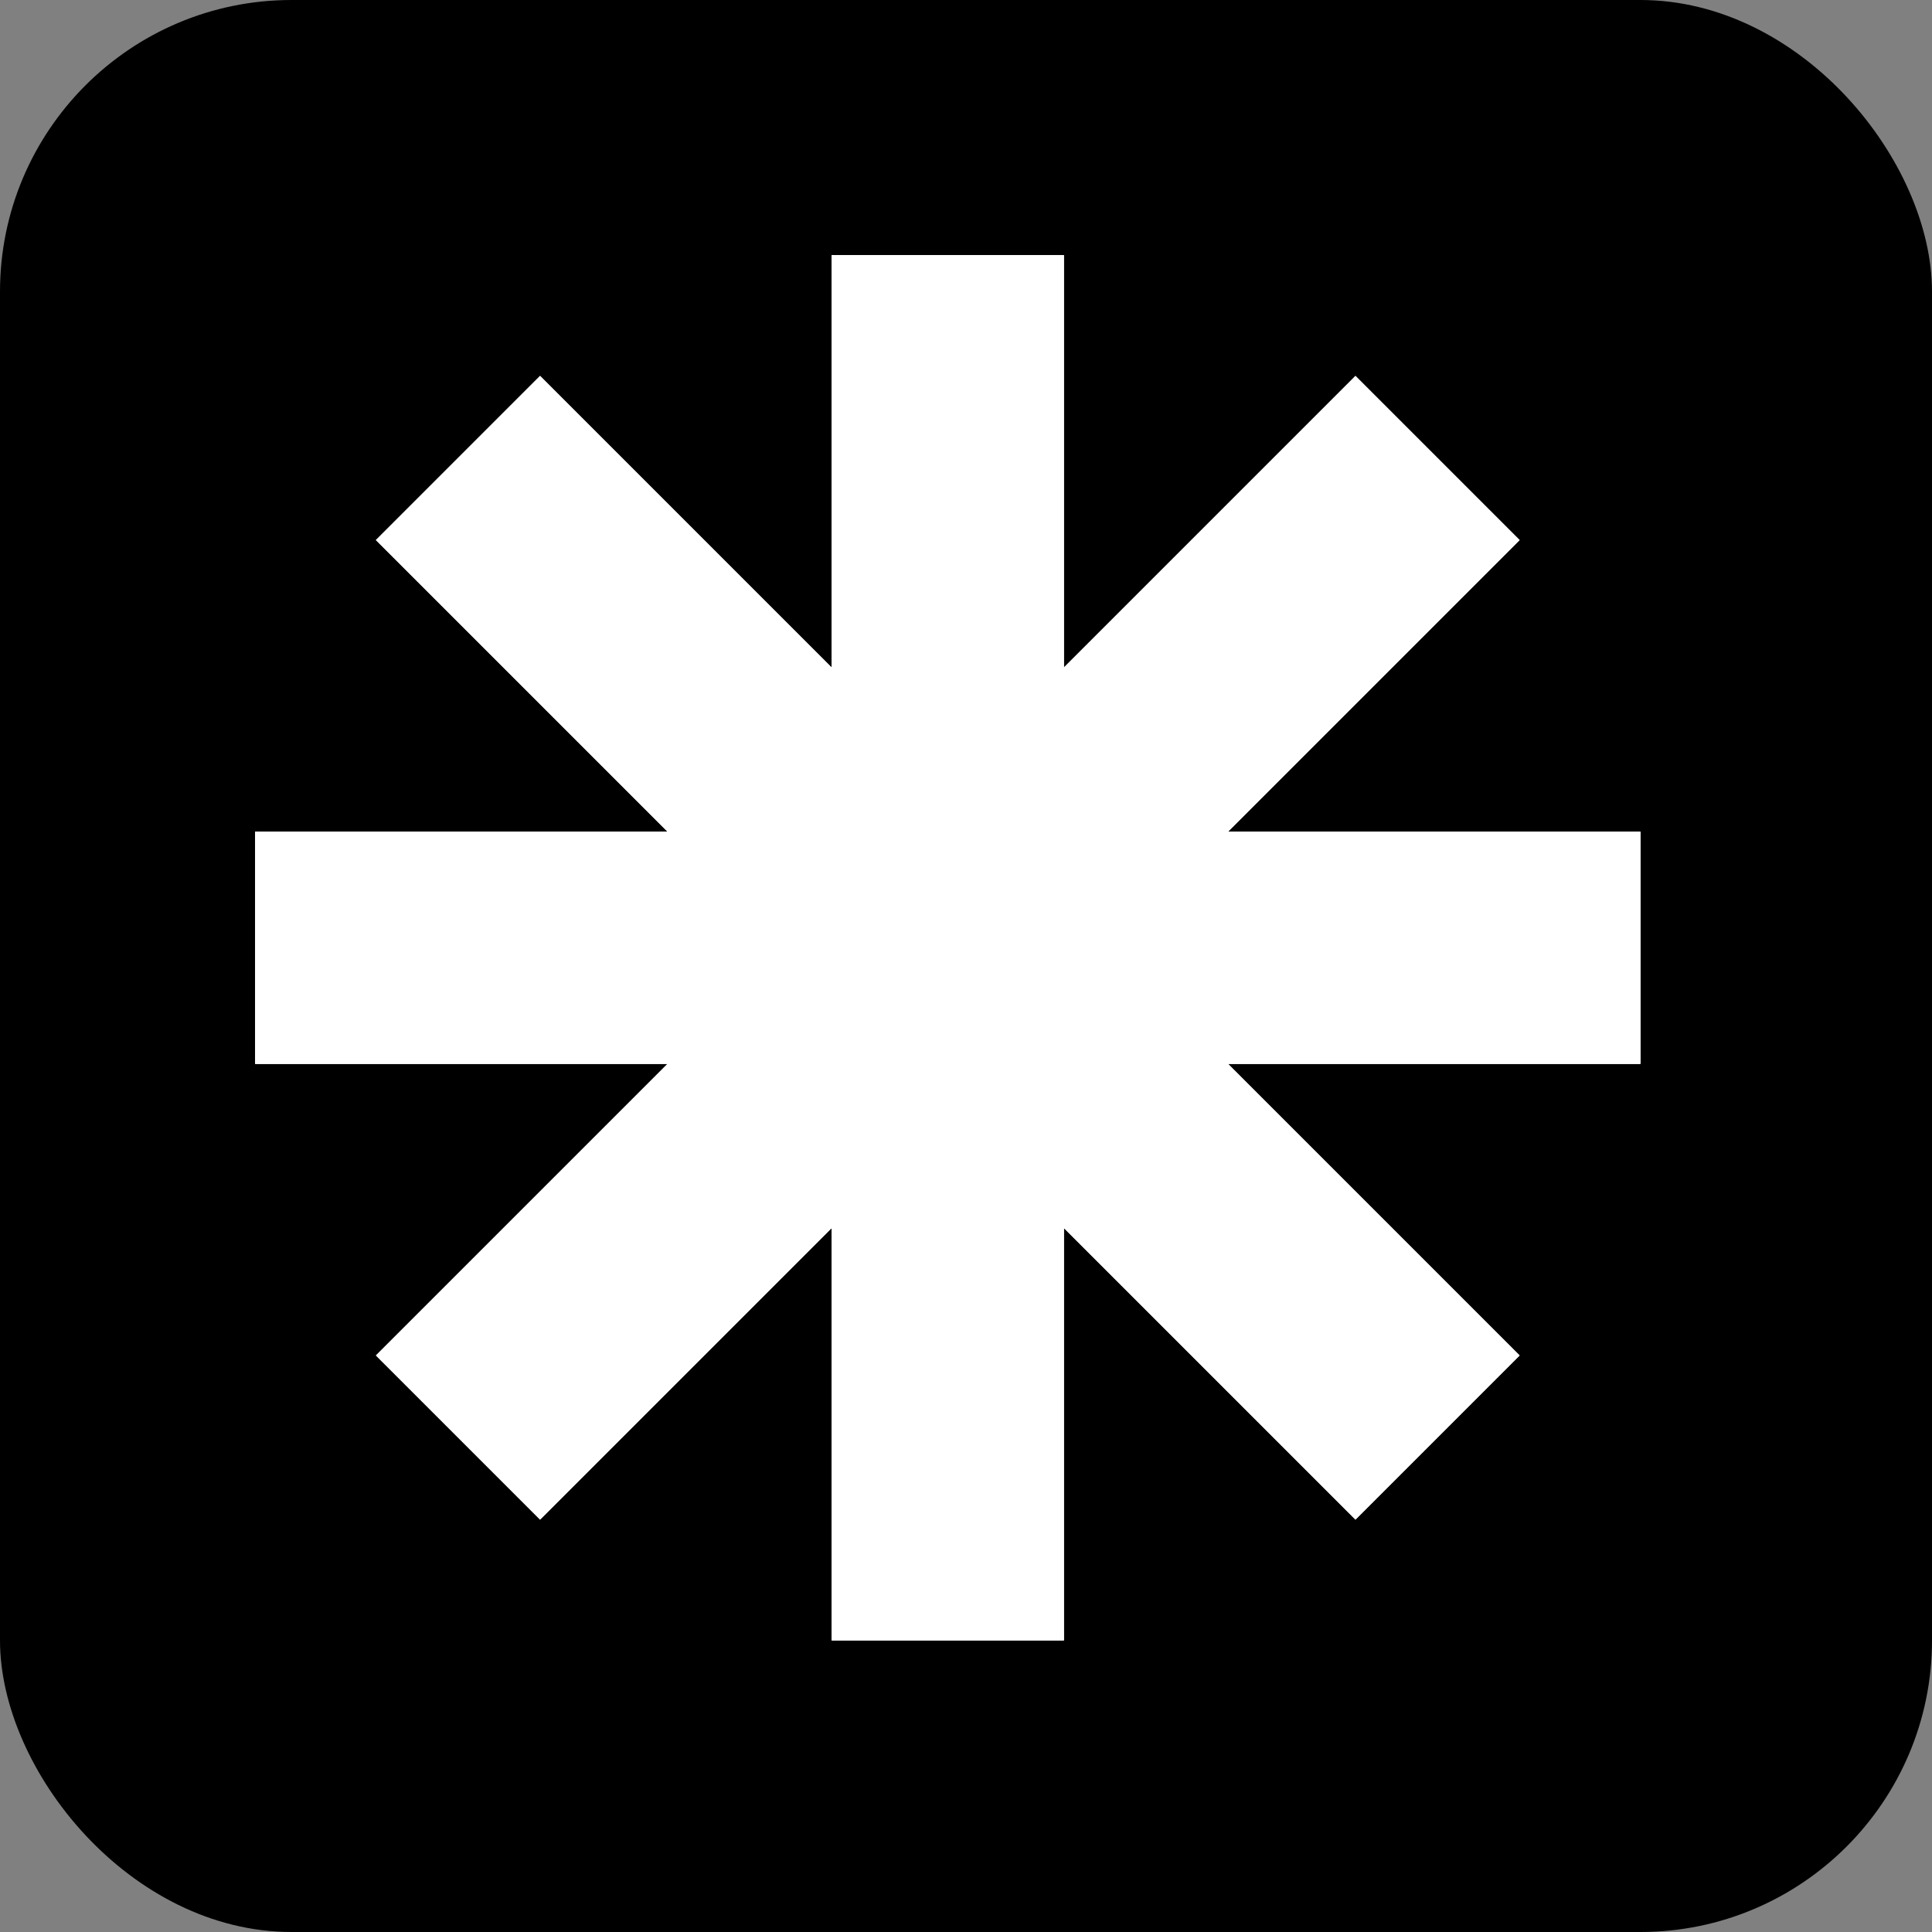 <svg width="53" height="53" viewBox="0 0 53 53" fill="none" xmlns="http://www.w3.org/2000/svg">
<rect x="0" y="0" width="53" height="53" fill="#808080" stroke="none"/>
<rect width="53" height="53" rx="8" fill="black"/>
<path fill-rule="evenodd" clip-rule="evenodd" d="M41.686 14.816L14.816 41.686L10.314 37.184L37.184 10.314L41.686 14.816Z" fill="white"/>
<path fill-rule="evenodd" clip-rule="evenodd" d="M41.686 14.816L14.816 41.686L10.314 37.184L37.184 10.314L41.686 14.816Z" fill="white"/>
<path fill-rule="evenodd" clip-rule="evenodd" d="M41.686 14.816L14.816 41.686L10.314 37.184L37.184 10.314L41.686 14.816Z" fill="white"/>
<path fill-rule="evenodd" clip-rule="evenodd" d="M29.184 7V45H22.816L22.816 7H29.184Z" fill="white"/>
<path fill-rule="evenodd" clip-rule="evenodd" d="M29.184 7V45H22.816L22.816 7H29.184Z" fill="white"/>
<path fill-rule="evenodd" clip-rule="evenodd" d="M29.184 7V45H22.816L22.816 7H29.184Z" fill="white"/>
<path fill-rule="evenodd" clip-rule="evenodd" d="M37.184 41.686L10.314 14.816L14.816 10.314L41.686 37.184L37.184 41.686Z" fill="white"/>
<path fill-rule="evenodd" clip-rule="evenodd" d="M37.184 41.686L10.314 14.816L14.816 10.314L41.686 37.184L37.184 41.686Z" fill="white"/>
<path fill-rule="evenodd" clip-rule="evenodd" d="M37.184 41.686L10.314 14.816L14.816 10.314L41.686 37.184L37.184 41.686Z" fill="white"/>
<path fill-rule="evenodd" clip-rule="evenodd" d="M45 29.184H7V22.816L45 22.816V29.184Z" fill="white"/>
<path fill-rule="evenodd" clip-rule="evenodd" d="M45 29.184H7V22.816L45 22.816V29.184Z" fill="white"/>
<path fill-rule="evenodd" clip-rule="evenodd" d="M45 29.184H7V22.816L45 22.816V29.184Z" fill="white"/>
</svg>
